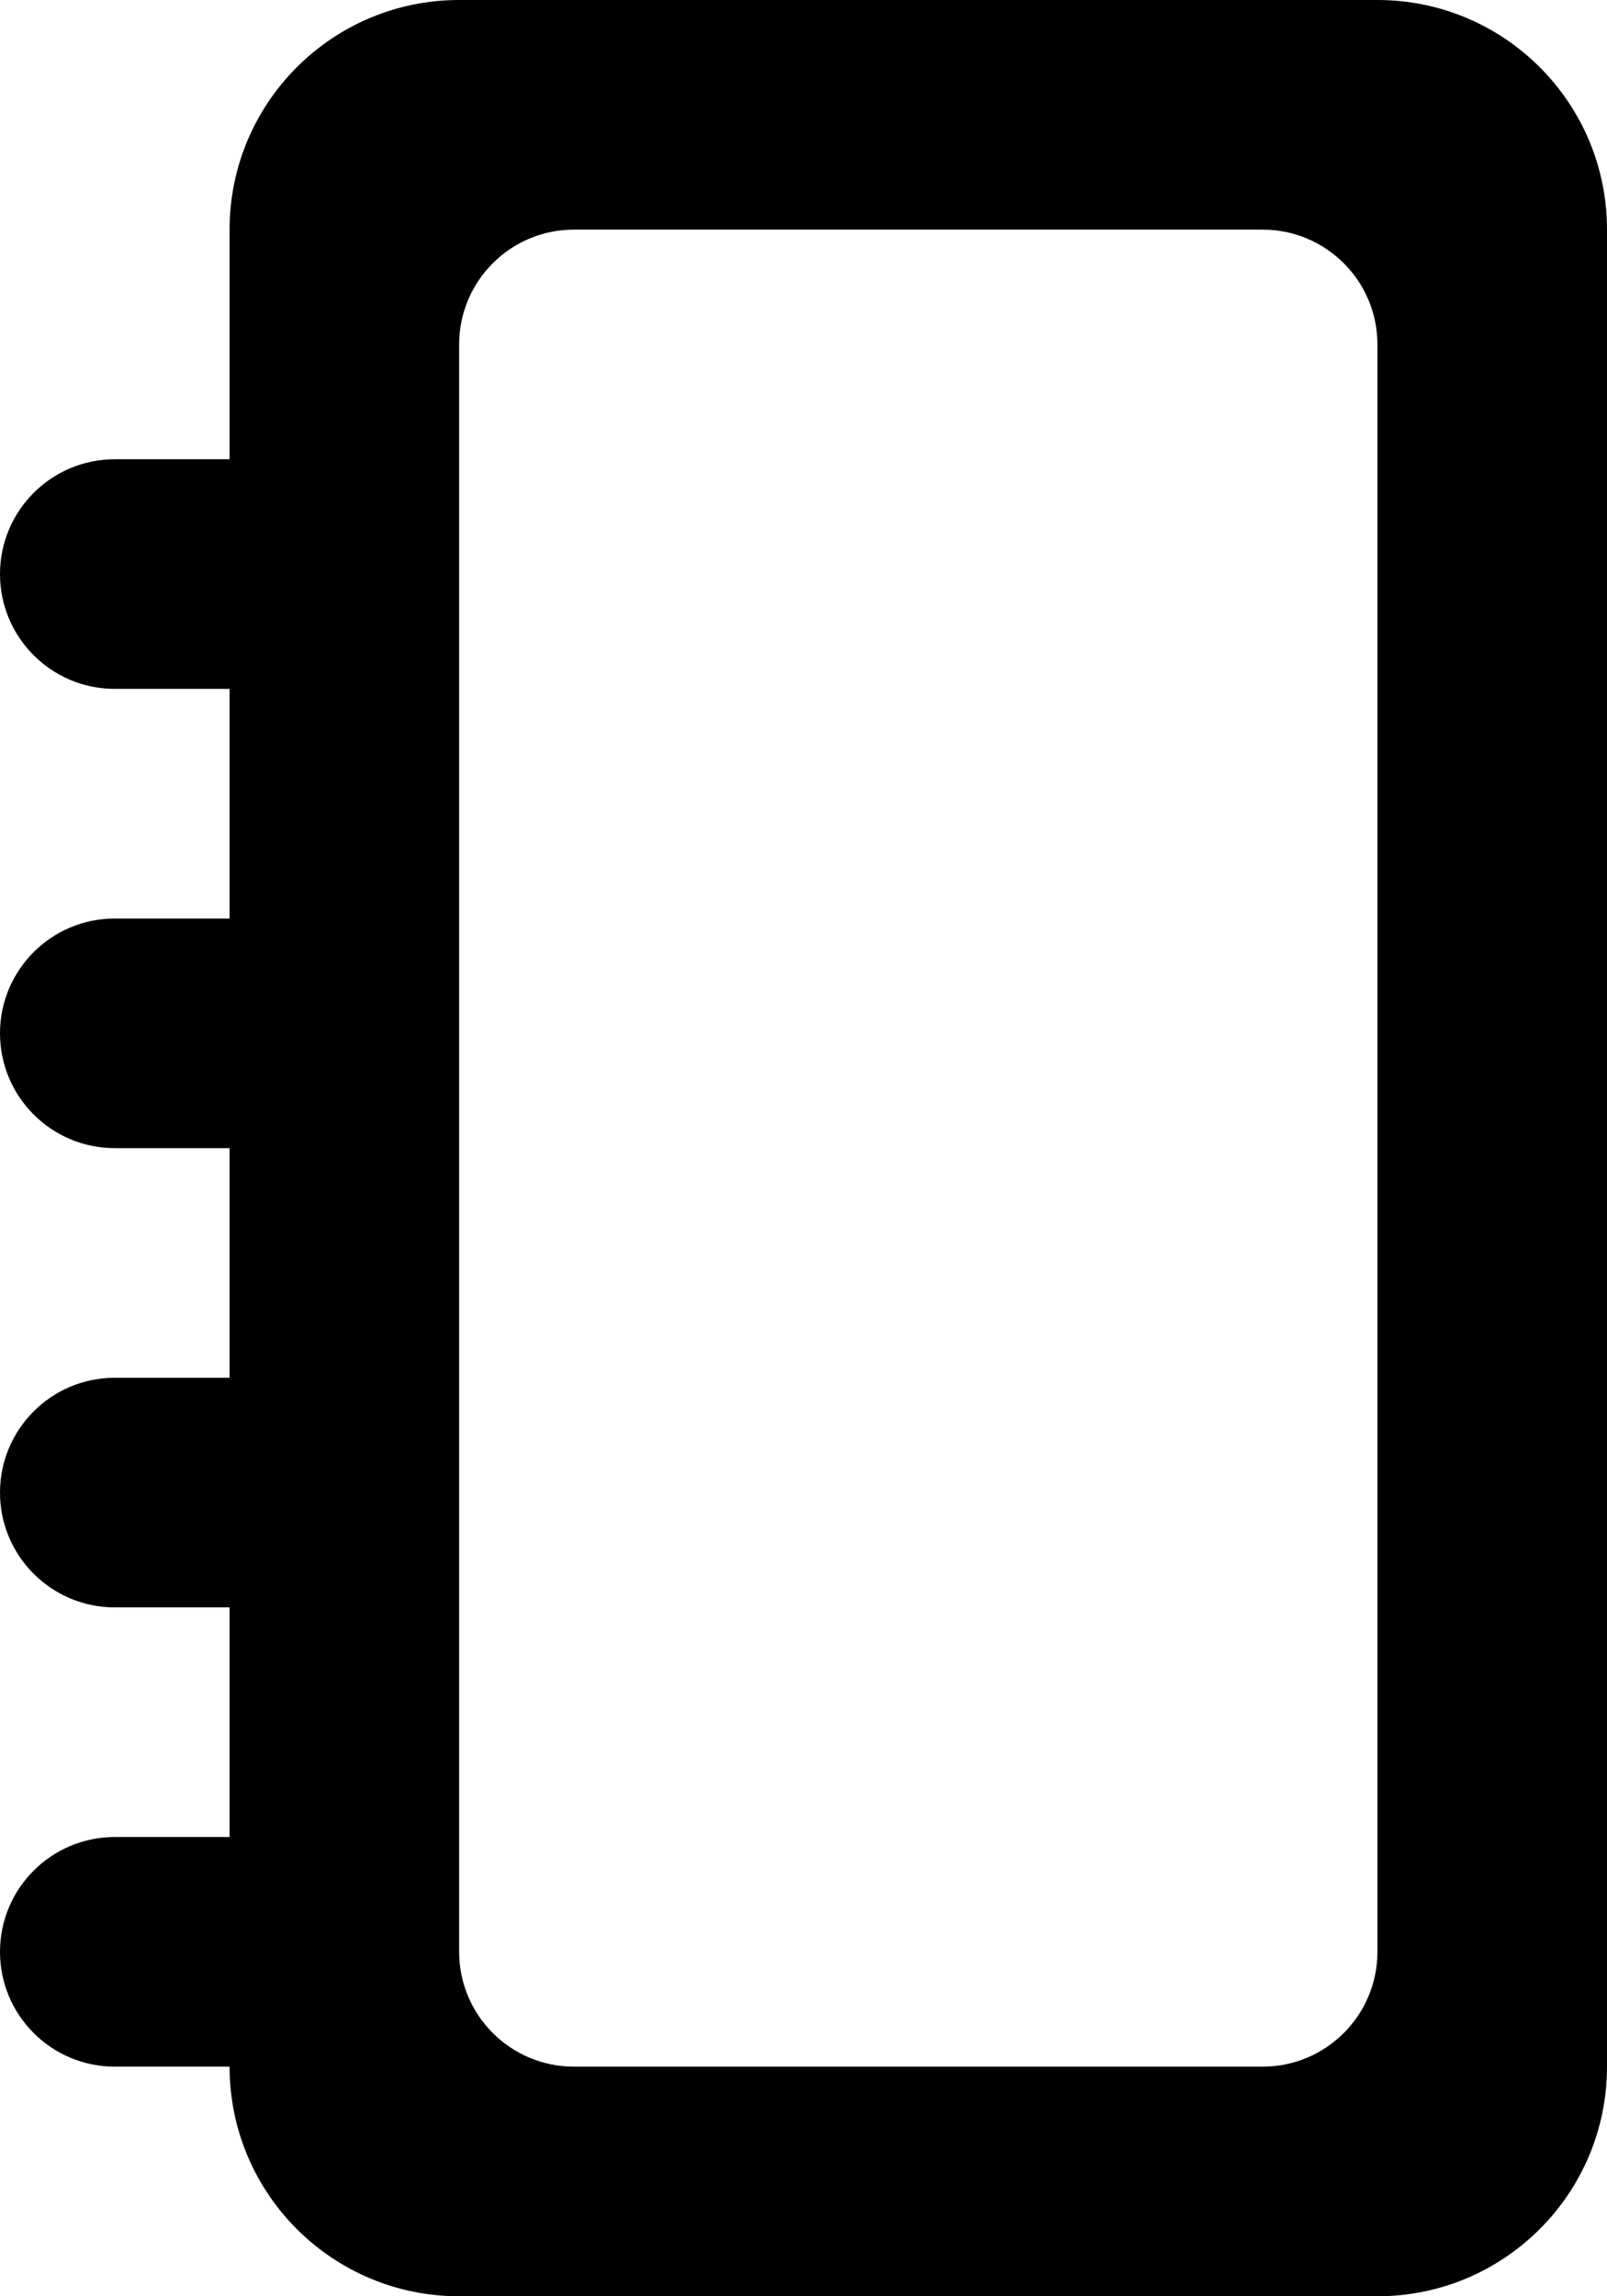 <?xml version="1.0" encoding="UTF-8"?>
<svg width="14px" height="20px" viewBox="0 0 14 20" version="1.1" xmlns="http://www.w3.org/2000/svg" xmlns:xlink="http://www.w3.org/1999/xlink">
    <!-- Generator: Sketch 53.2 (72643) - https://sketchapp.com -->
    <title>notebook [#1286]</title>
    <desc>Created with Sketch.</desc>
    <g id="design" stroke="none" stroke-width="1" fill="none" fill-rule="evenodd">
        <g id="Desktop-Copy-4" transform="translate(-160, -1578)" fill="#000000">
            <path d="M172,1595 C172,1595.552 171.552,1596 171,1596 L165,1596 C164.448,1596 164,1595.552 164,1595 L164,1581 C164,1580.448 164.448,1580 165,1580 L171,1580 C171.552,1580 172,1580.448 172,1581 L172,1595 Z M172,1578 L164,1578 C162.895,1578 162,1578.895 162,1580 L162,1582 L161,1582 C160.448,1582 160,1582.448 160,1583 C160,1583.552 160.448,1584 161,1584 L162,1584 L162,1586 L161,1586 C160.448,1586 160,1586.448 160,1587 C160,1587.552 160.448,1588 161,1588 L162,1588 L162,1590 L161,1590 C160.448,1590 160,1590.448 160,1591 C160,1591.552 160.448,1592 161,1592 L162,1592 L162,1594 L161,1594 C160.448,1594 160,1594.448 160,1595 C160,1595.552 160.448,1596 161,1596 L162,1596 C162,1597.105 162.895,1598 164,1598 L172,1598 C173.105,1598 174,1597.105 174,1596 L174,1580 C174,1578.895 173.105,1578 172,1578 L172,1578 Z" id="notebook-[#1286]"></path>
        </g>
    </g>
</svg>